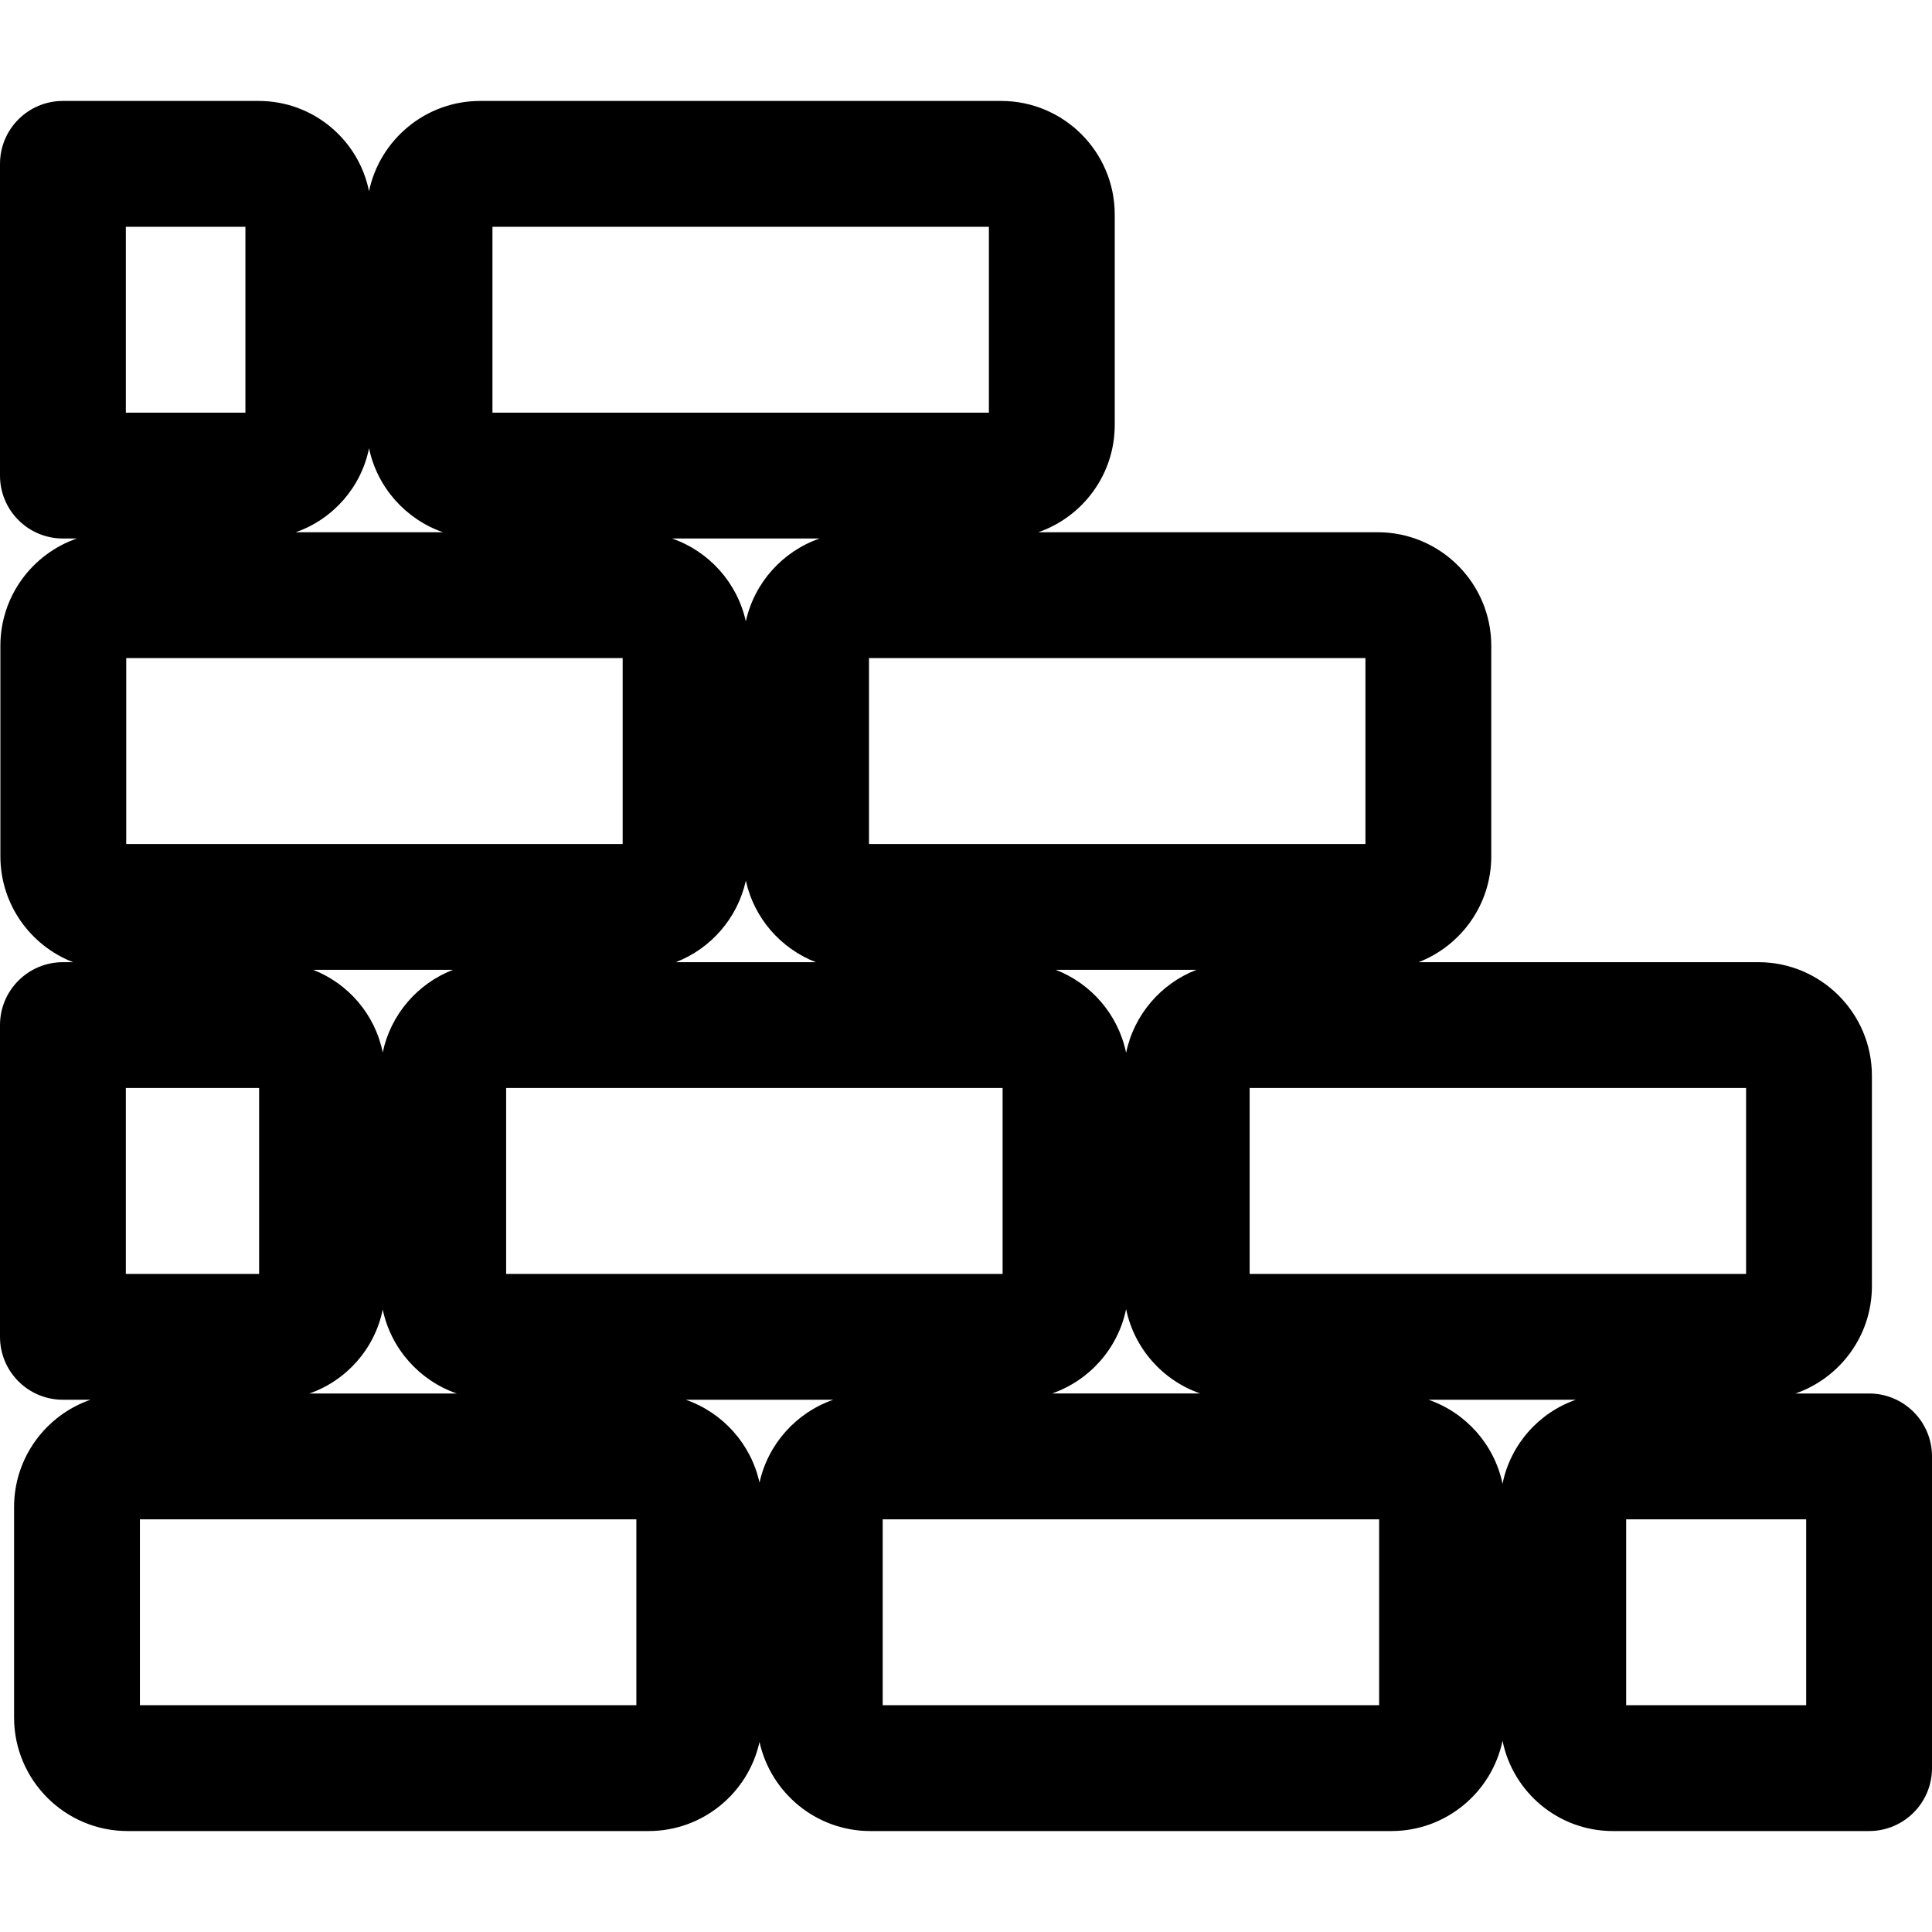 <?xml version="1.0" encoding="iso-8859-1"?>
<!-- Generator: Adobe Illustrator 19.0.0, SVG Export Plug-In . SVG Version: 6.00 Build 0)  -->
<svg version="1.1" id="Layer_1" xmlns="http://www.w3.org/2000/svg" xmlns:xlink="http://www.w3.org/1999/xlink" x="0px" y="0px"
	 viewBox="0 0 511.999 511.999" style="enable-background:new 0 0 511.999 511.999;" xml:space="preserve">
<g>
	<g>
		<path d="M495.327,369.288h-19.505c11.773-4.085,20.251-15.281,20.251-28.426v-55.788c0-16.59-13.496-30.086-30.085-30.086h-90.05
			c11.255-4.356,19.262-15.289,19.262-28.064v-55.788c0-16.59-13.497-30.086-30.086-30.086h-89.95
			c11.773-4.085,20.251-15.281,20.251-28.426V56.839c0-16.59-13.496-30.086-30.085-30.086H127.244
			c-14.477,0-26.594,10.278-29.448,23.92c-2.741-13.625-14.801-23.92-29.222-23.92H16.673C7.465,26.753,0,34.218,0,43.426v82.612
			c0,9.208,7.465,16.673,16.673,16.673h3.681c-11.773,4.085-20.251,15.281-20.251,28.426v55.788
			c0,12.775,8.006,23.708,19.263,28.064h-2.693C7.465,254.989,0,262.454,0,271.661v82.612c0,9.208,7.465,16.673,16.673,16.673h7.309
			c-11.773,4.085-20.251,15.28-20.251,28.426v55.788c0,16.59,13.496,30.086,30.085,30.086H171.9c14.37,0,26.411-10.128,29.378-23.62
			c2.967,13.491,15.008,23.62,29.378,23.62H368.74c14.477,0,26.594-10.278,29.448-23.92c2.741,13.625,14.801,23.92,29.222,23.92
			h67.917c9.208,0,16.673-7.465,16.673-16.673v-82.612C512,376.753,504.535,369.288,495.327,369.288z M361.854,174.397v49.267
			H230.29v-49.267H361.854z M298.43,346.916c2.143,10.447,9.723,18.93,19.638,22.371h-39.277
			C288.707,365.848,296.287,357.365,298.43,346.916z M279.781,257.01h37.297c-9.427,3.649-16.576,11.911-18.648,22.008
			C296.358,268.922,289.21,260.66,279.781,257.01z M130.505,60.099h131.563v49.266H130.505V60.099z M197.651,164.671
			c-2.256-10.258-9.759-18.566-19.544-21.96h39.089C207.41,146.105,199.907,154.413,197.651,164.671z M216.206,254.989h-37.108
			c9.299-3.599,16.374-11.689,18.554-21.598C199.831,243.3,206.907,251.389,216.206,254.989z M97.797,118.791
			c2.174,10.397,9.733,18.833,19.613,22.261H78.364C88.201,137.621,95.707,129.177,97.797,118.791z M165.012,174.397v49.267H33.449
			v-49.267H165.012z M101.426,347.028c2.174,10.397,9.733,18.833,19.613,22.261H81.992
			C91.83,365.857,99.336,357.414,101.426,347.028z M82.974,257.011h37.074c-9.393,3.635-16.522,11.85-18.623,21.897
			C99.406,268.872,92.327,260.65,82.974,257.011z M33.346,60.099h31.692v49.266H33.346V60.099z M33.346,337.601v-49.266h35.32
			v49.266H33.346z M168.641,451.9H37.077v-49.266h131.564V451.9z M201.279,392.907c-2.256-10.258-9.759-18.566-19.544-21.96h39.088
			C211.038,374.342,203.535,382.65,201.279,392.907z M134.134,337.602v-49.267h131.563v49.267H134.134z M365.482,451.9H233.918
			v-49.266h131.564V451.9z M398.189,393.208c-2.174-10.396-9.733-18.833-19.613-22.261h39.046
			C407.785,374.378,400.279,382.822,398.189,393.208z M331.164,337.602v-49.267h131.563v49.267H331.164z M478.654,451.9h-47.706
			v-49.266h47.706V451.9z"/>
	</g>
</g>
<g>
</g>
<g>
</g>
<g>
</g>
<g>
</g>
<g>
</g>
<g>
</g>
<g>
</g>
<g>
</g>
<g>
</g>
<g>
</g>
<g>
</g>
<g>
</g>
<g>
</g>
<g>
</g>
<g>
</g>
</svg>
